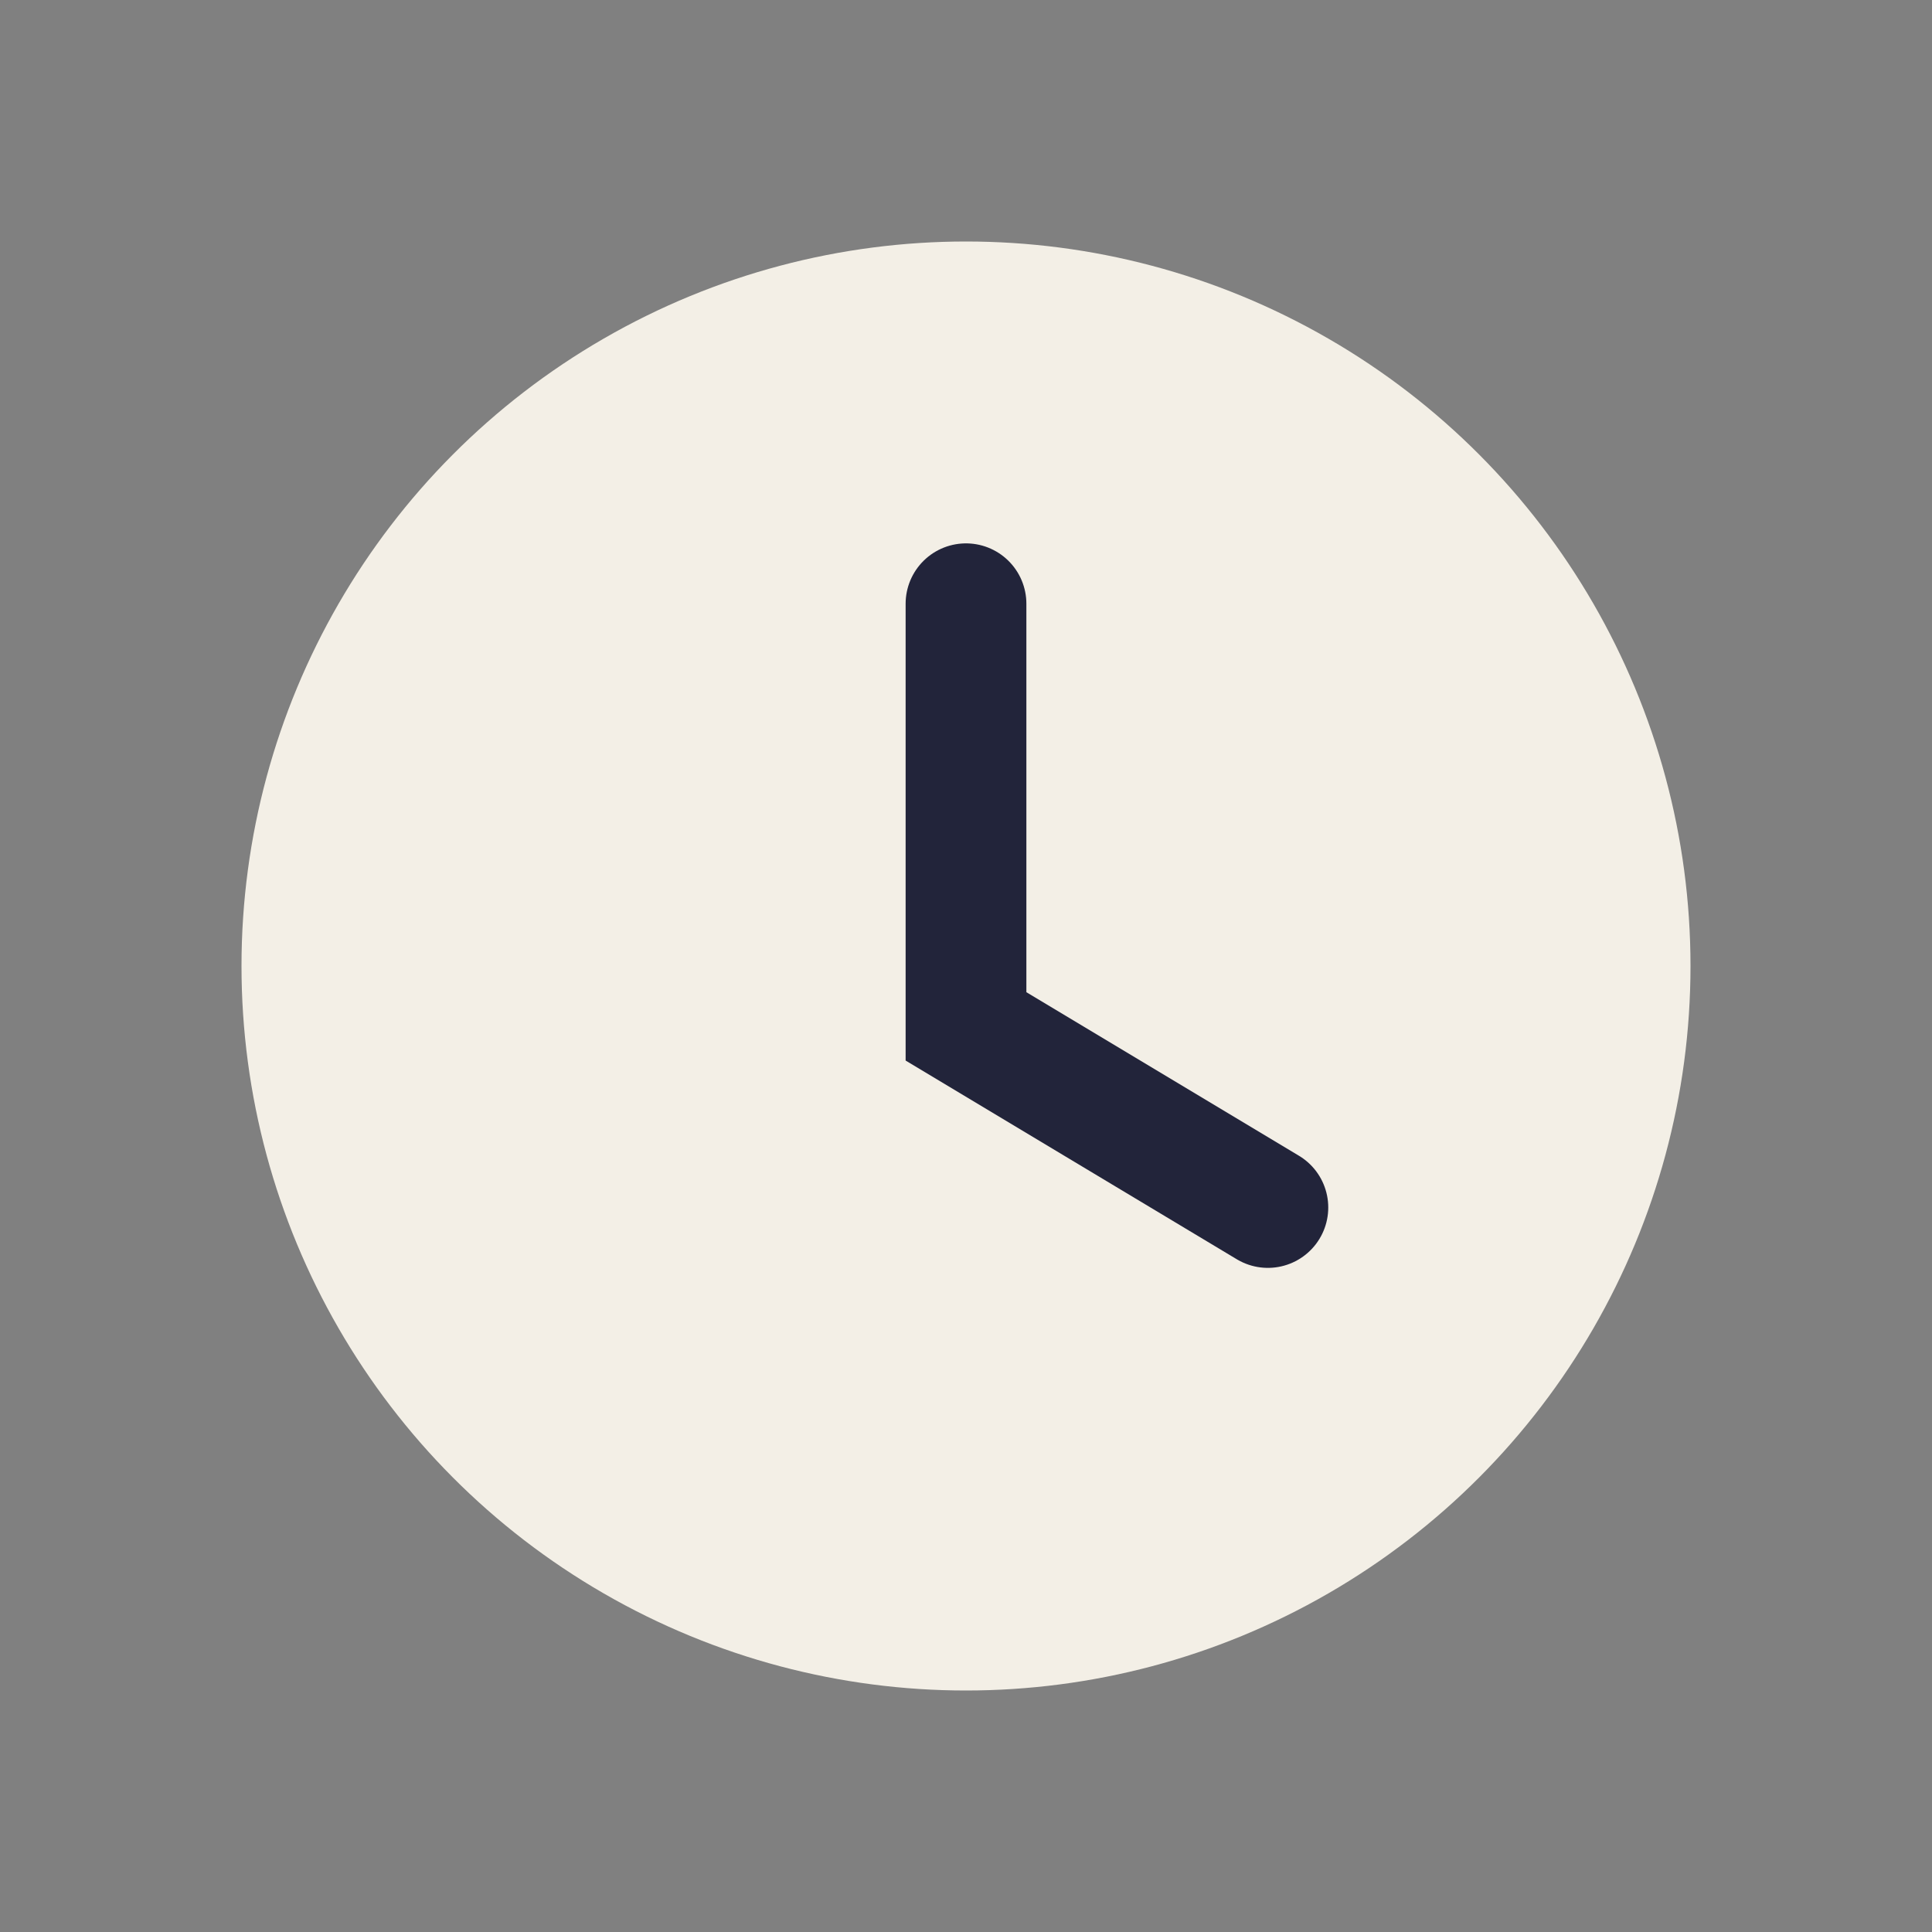 <?xml version="1.0" encoding="UTF-8"?>
<svg xmlns="http://www.w3.org/2000/svg" width="32" height="32" viewBox="0 0 32 32"><rect x="0" y="0" width="32" height="32" fill="#808080" stroke="none"/><circle cx="16" cy="16" r="12" fill="#f3efe6"/><path d="M16 10v7l5 3" stroke="#22243a" stroke-width="2" fill="none" stroke-linecap="round"/></svg>